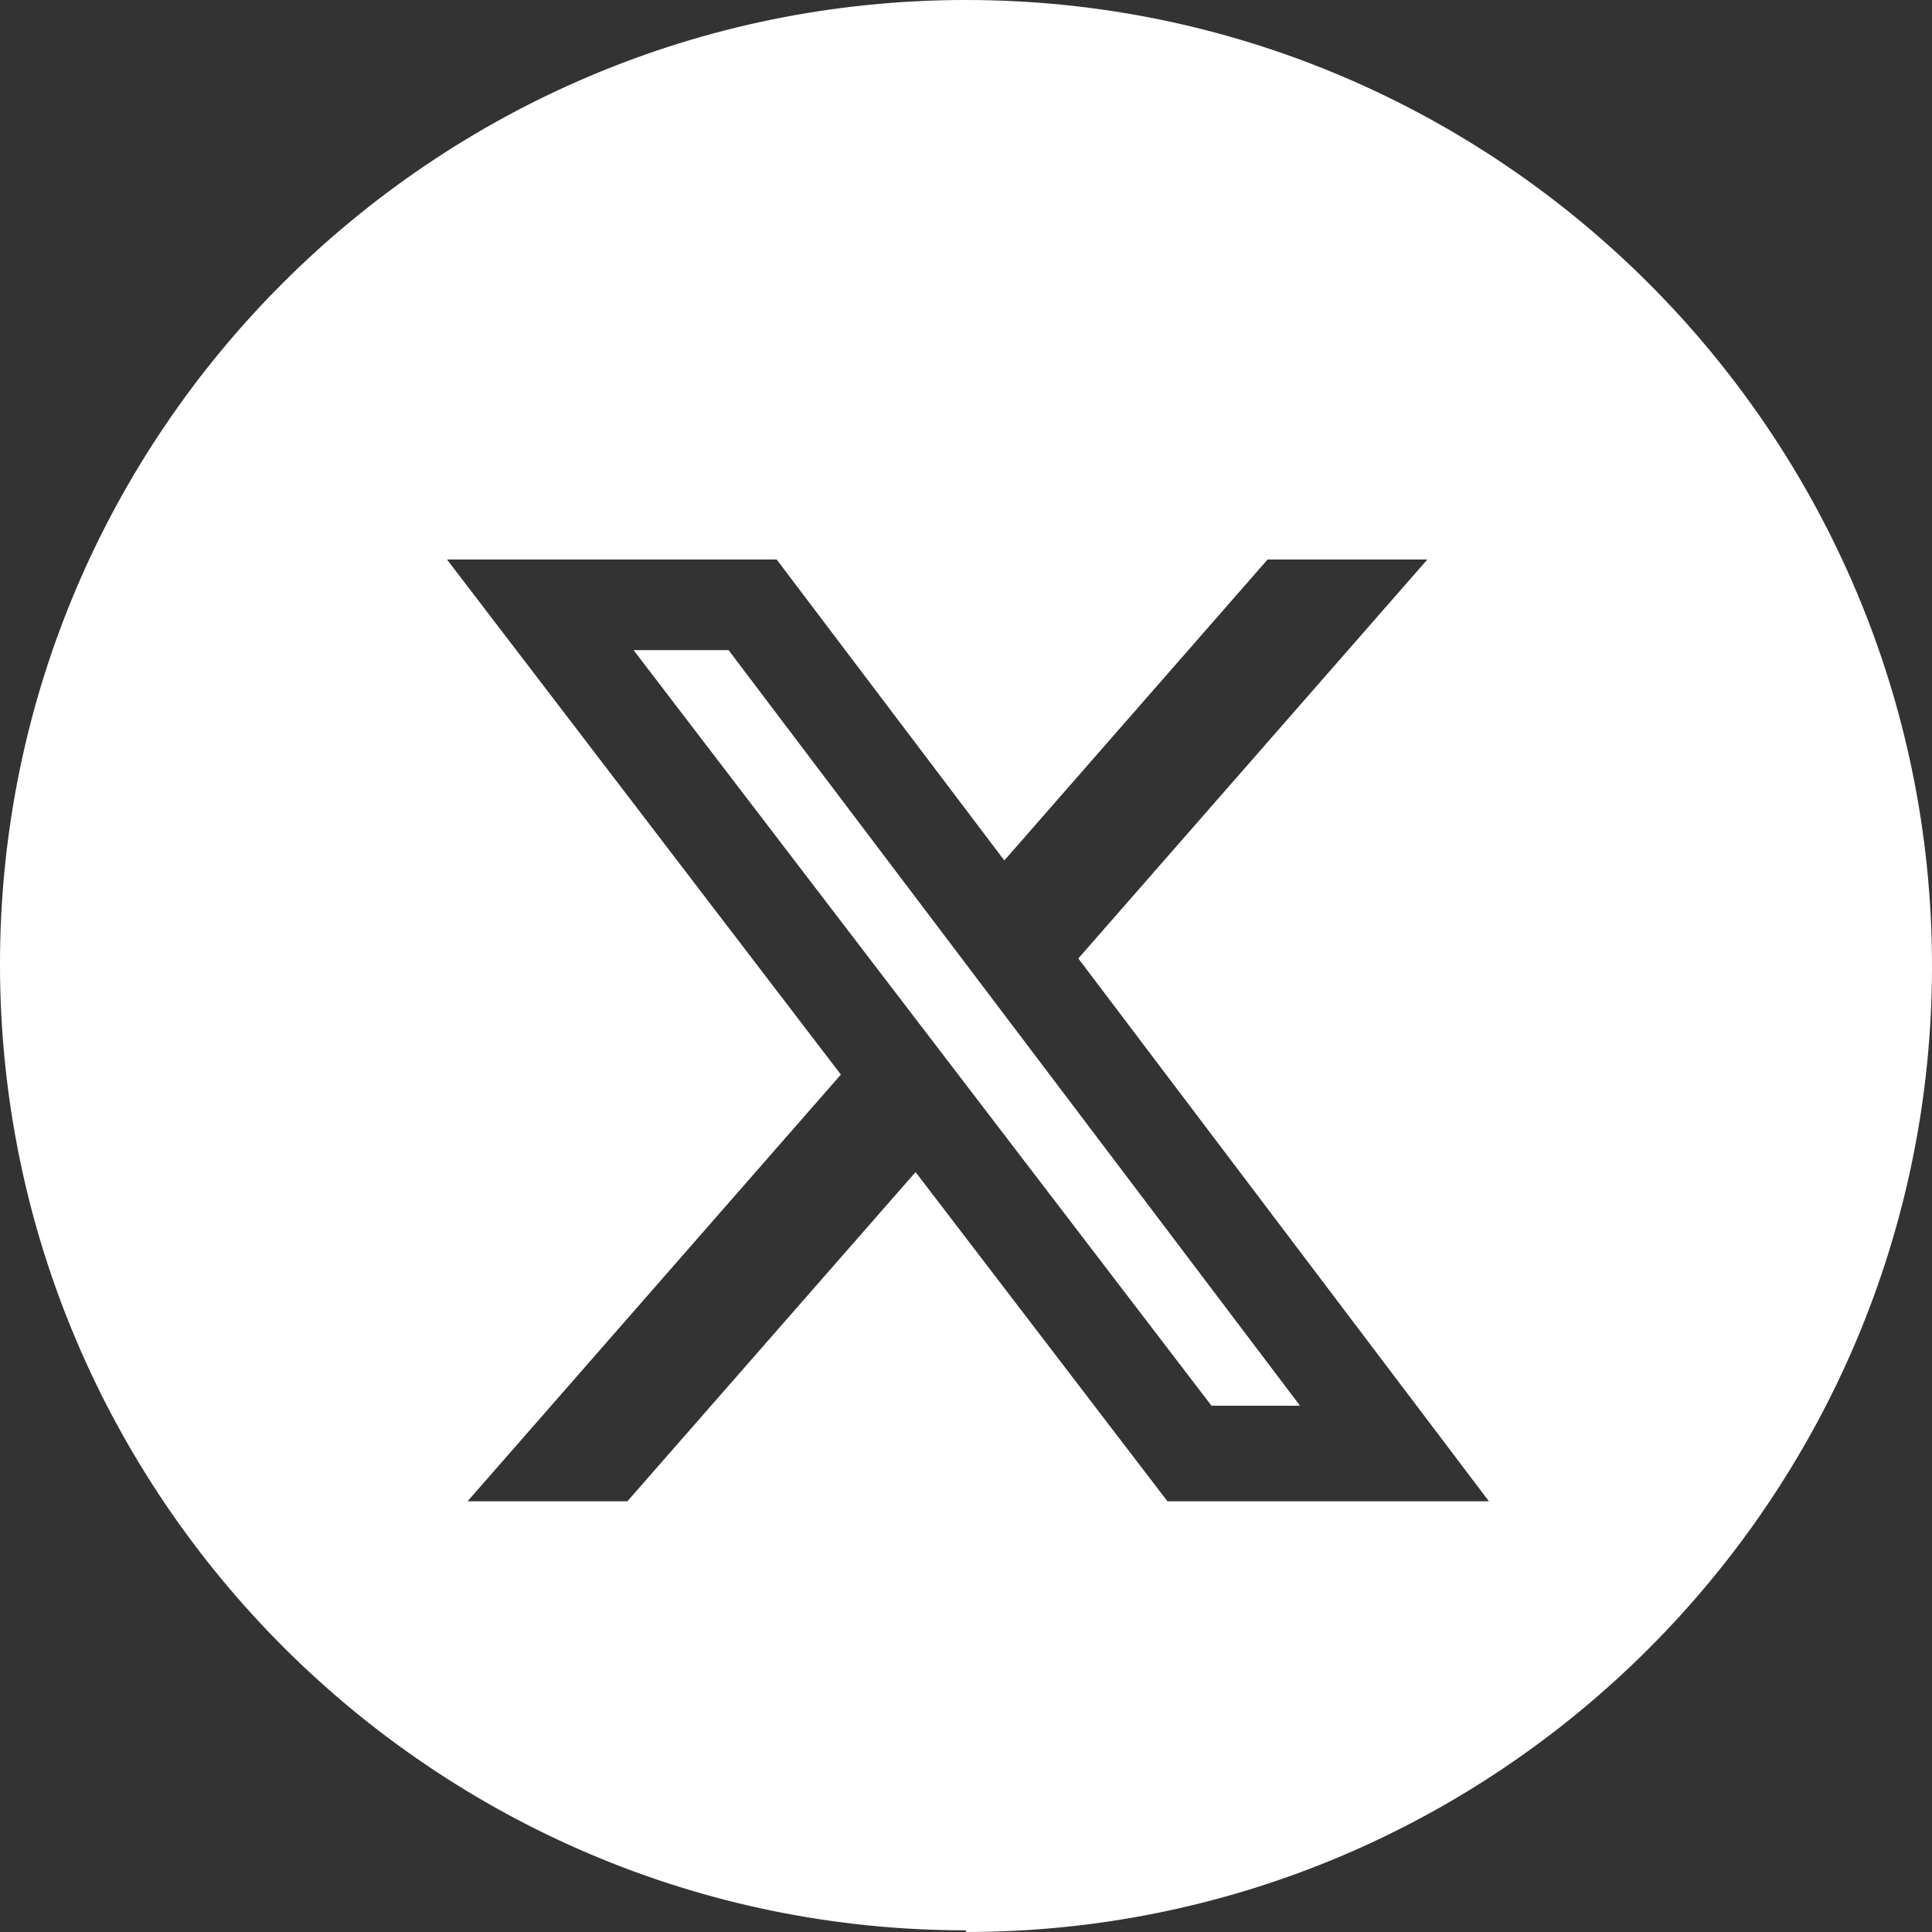 <svg width="30" height="30" viewBox="0 0 30 30" fill="none" xmlns="http://www.w3.org/2000/svg">
<rect x="0" y="0" width="30" height="30" fill="#333333" stroke="none"/>
<path fill-rule="evenodd" clip-rule="evenodd" d="M0 14.974C0 23.242 6.732 29.974 15 29.974V30C23.268 30 30 23.268 30 15C30 6.732 23.268 0 15 0C6.732 0 0 6.706 0 14.974ZM22.164 8.688H19.683L15.595 13.361L12.06 8.688H6.941L13.057 16.686L7.26 23.312H9.742L14.217 18.2L18.128 23.312H23.12L16.744 14.883L22.164 8.688ZM20.187 21.828H18.812L9.838 10.095H11.313L20.187 21.828Z" fill="white"/>
</svg>
